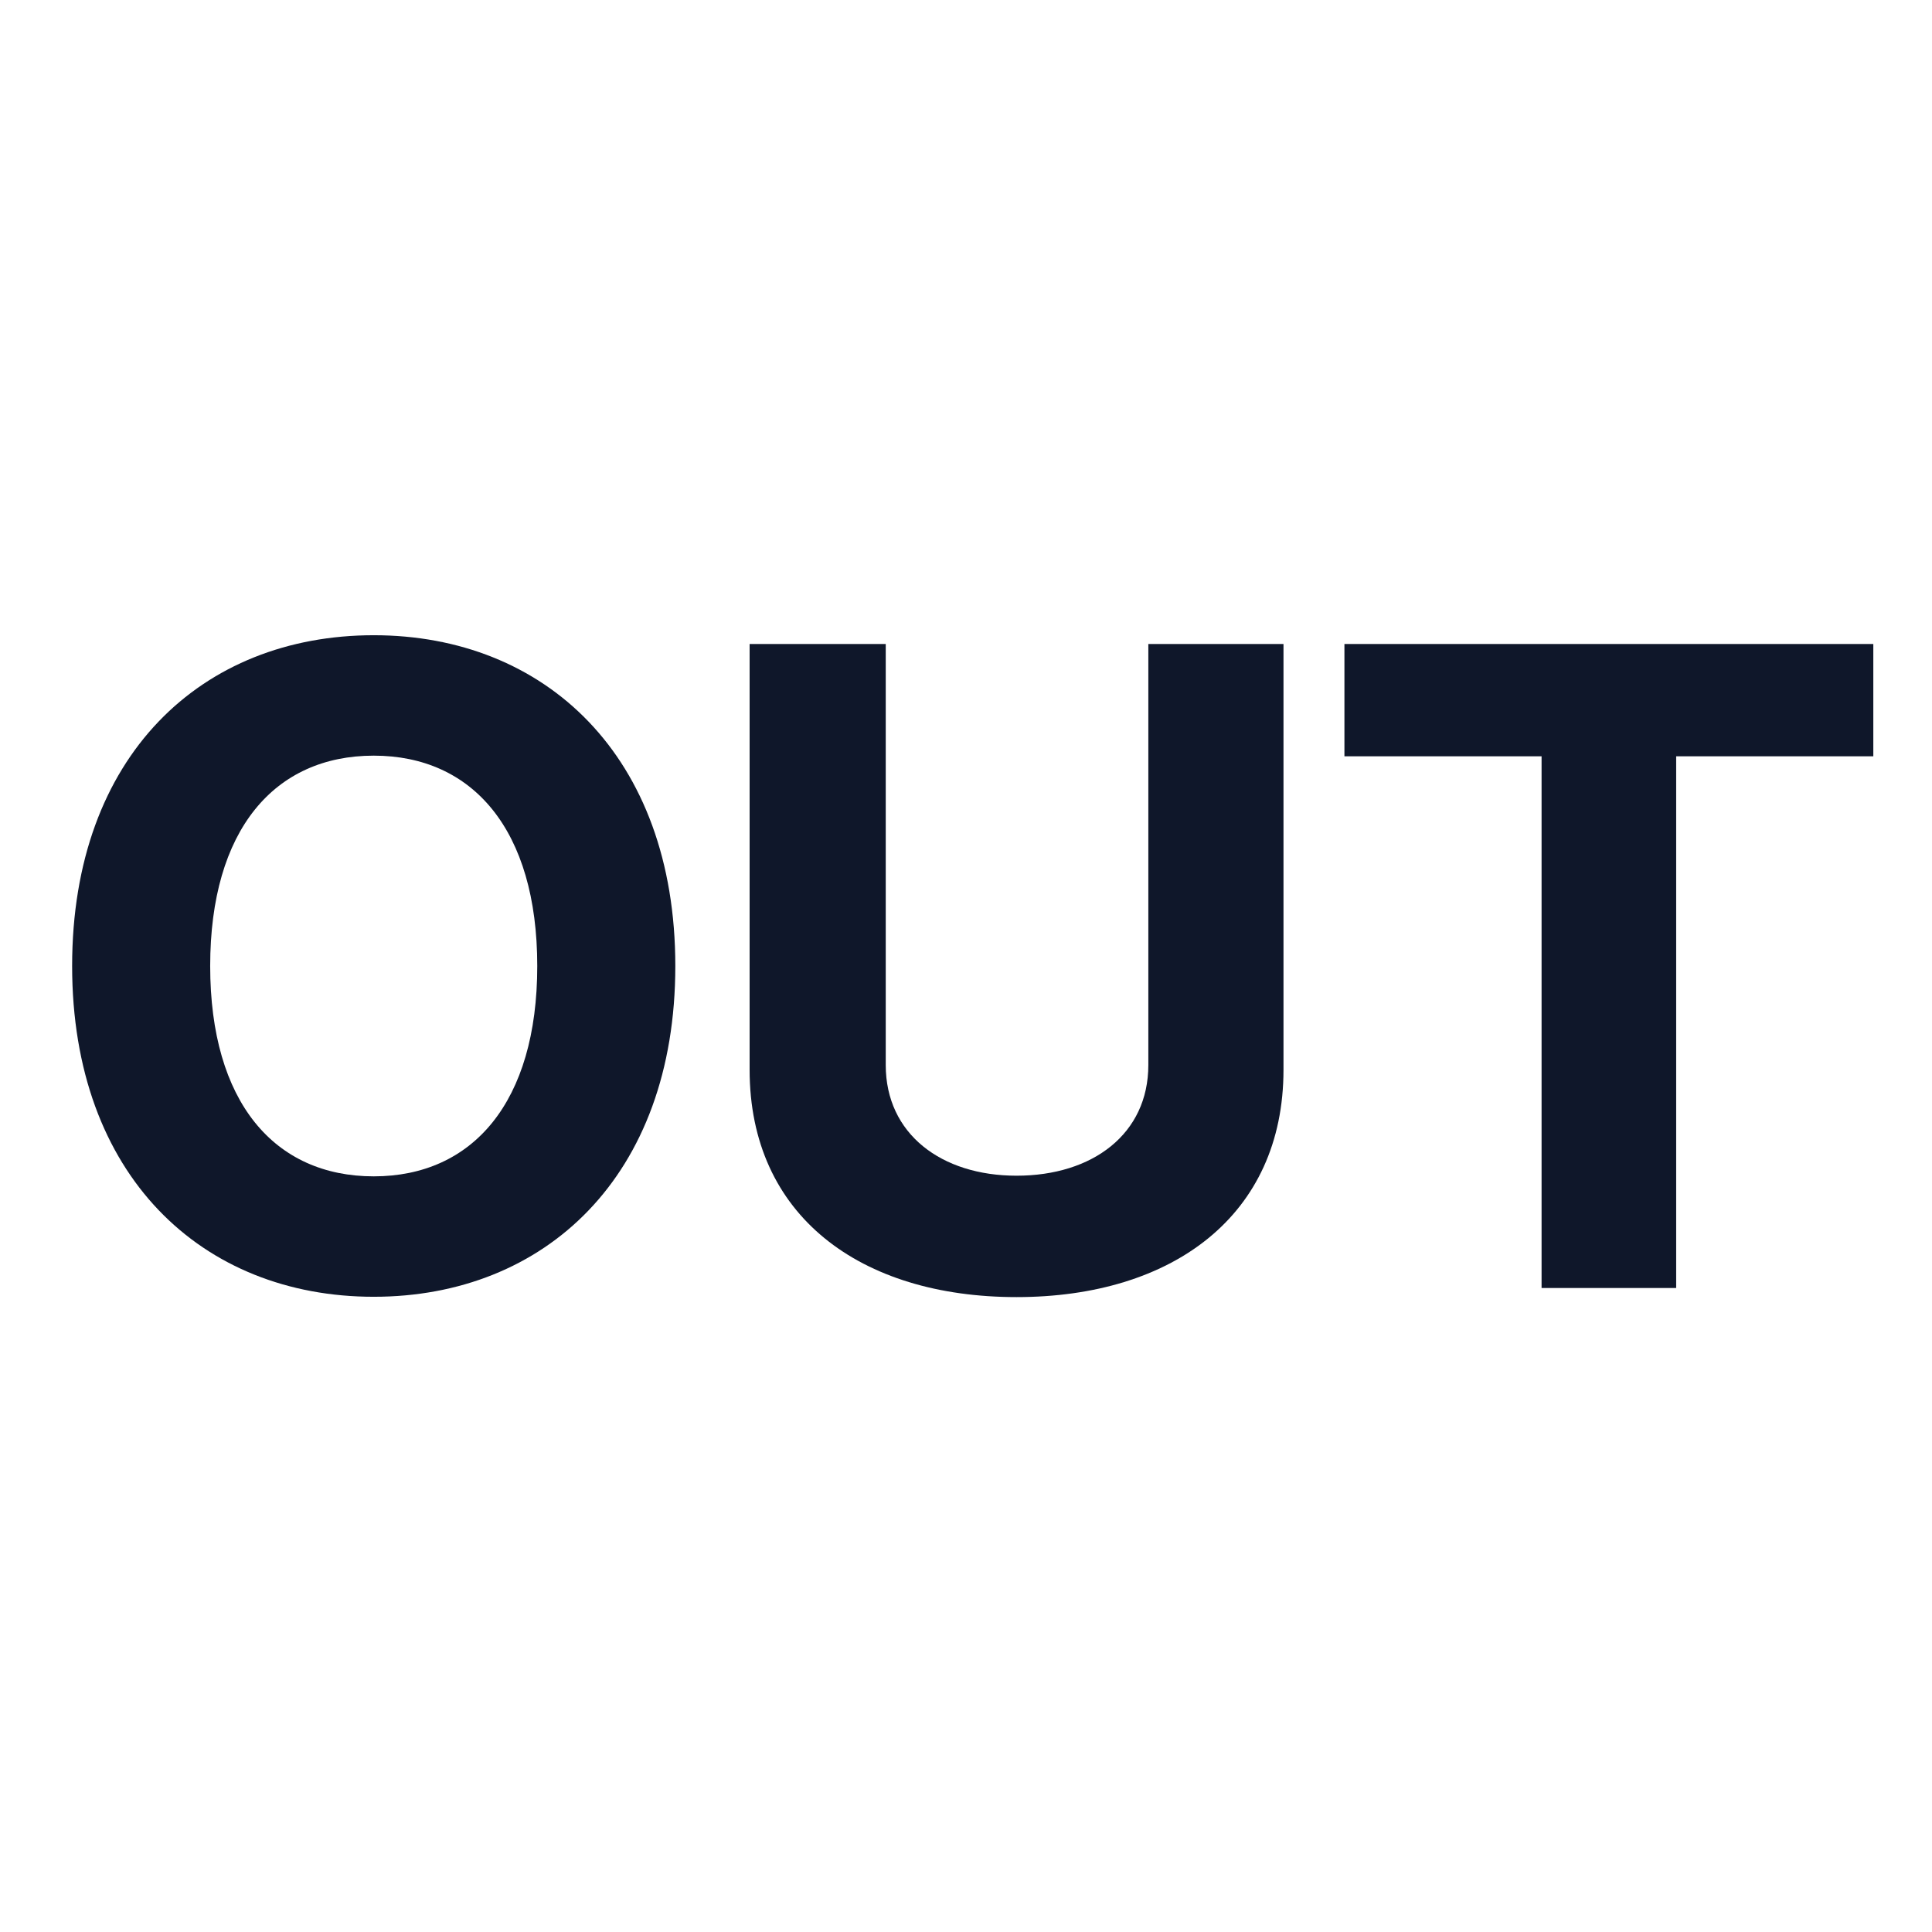 <svg width="24" height="24" viewBox="0 0 24 24" fill="none" xmlns="http://www.w3.org/2000/svg">
<path d="M16.701 9.395V8H23.271V9.395H20.822V16H19.15V9.395H16.701Z" fill="#0F172A"/>
<path d="M14.265 8H15.944V13.289C15.944 15.102 14.562 16.113 12.628 16.113C10.687 16.113 9.312 15.102 9.312 13.289V8H11.003V13.23C11.003 14.086 11.694 14.605 12.628 14.605C13.573 14.605 14.265 14.086 14.265 13.23V8Z" fill="#0F172A"/>
<path d="M8.389 12C8.389 14.617 6.764 16.109 4.643 16.109C2.51 16.109 0.896 14.605 0.896 12C0.896 9.383 2.51 7.891 4.643 7.891C6.764 7.891 8.389 9.383 8.389 12ZM6.674 12C6.674 10.305 5.869 9.387 4.643 9.387C3.412 9.387 2.611 10.305 2.611 12C2.611 13.695 3.412 14.613 4.643 14.613C5.869 14.613 6.674 13.695 6.674 12Z" fill="#0F172A"/>
</svg>
